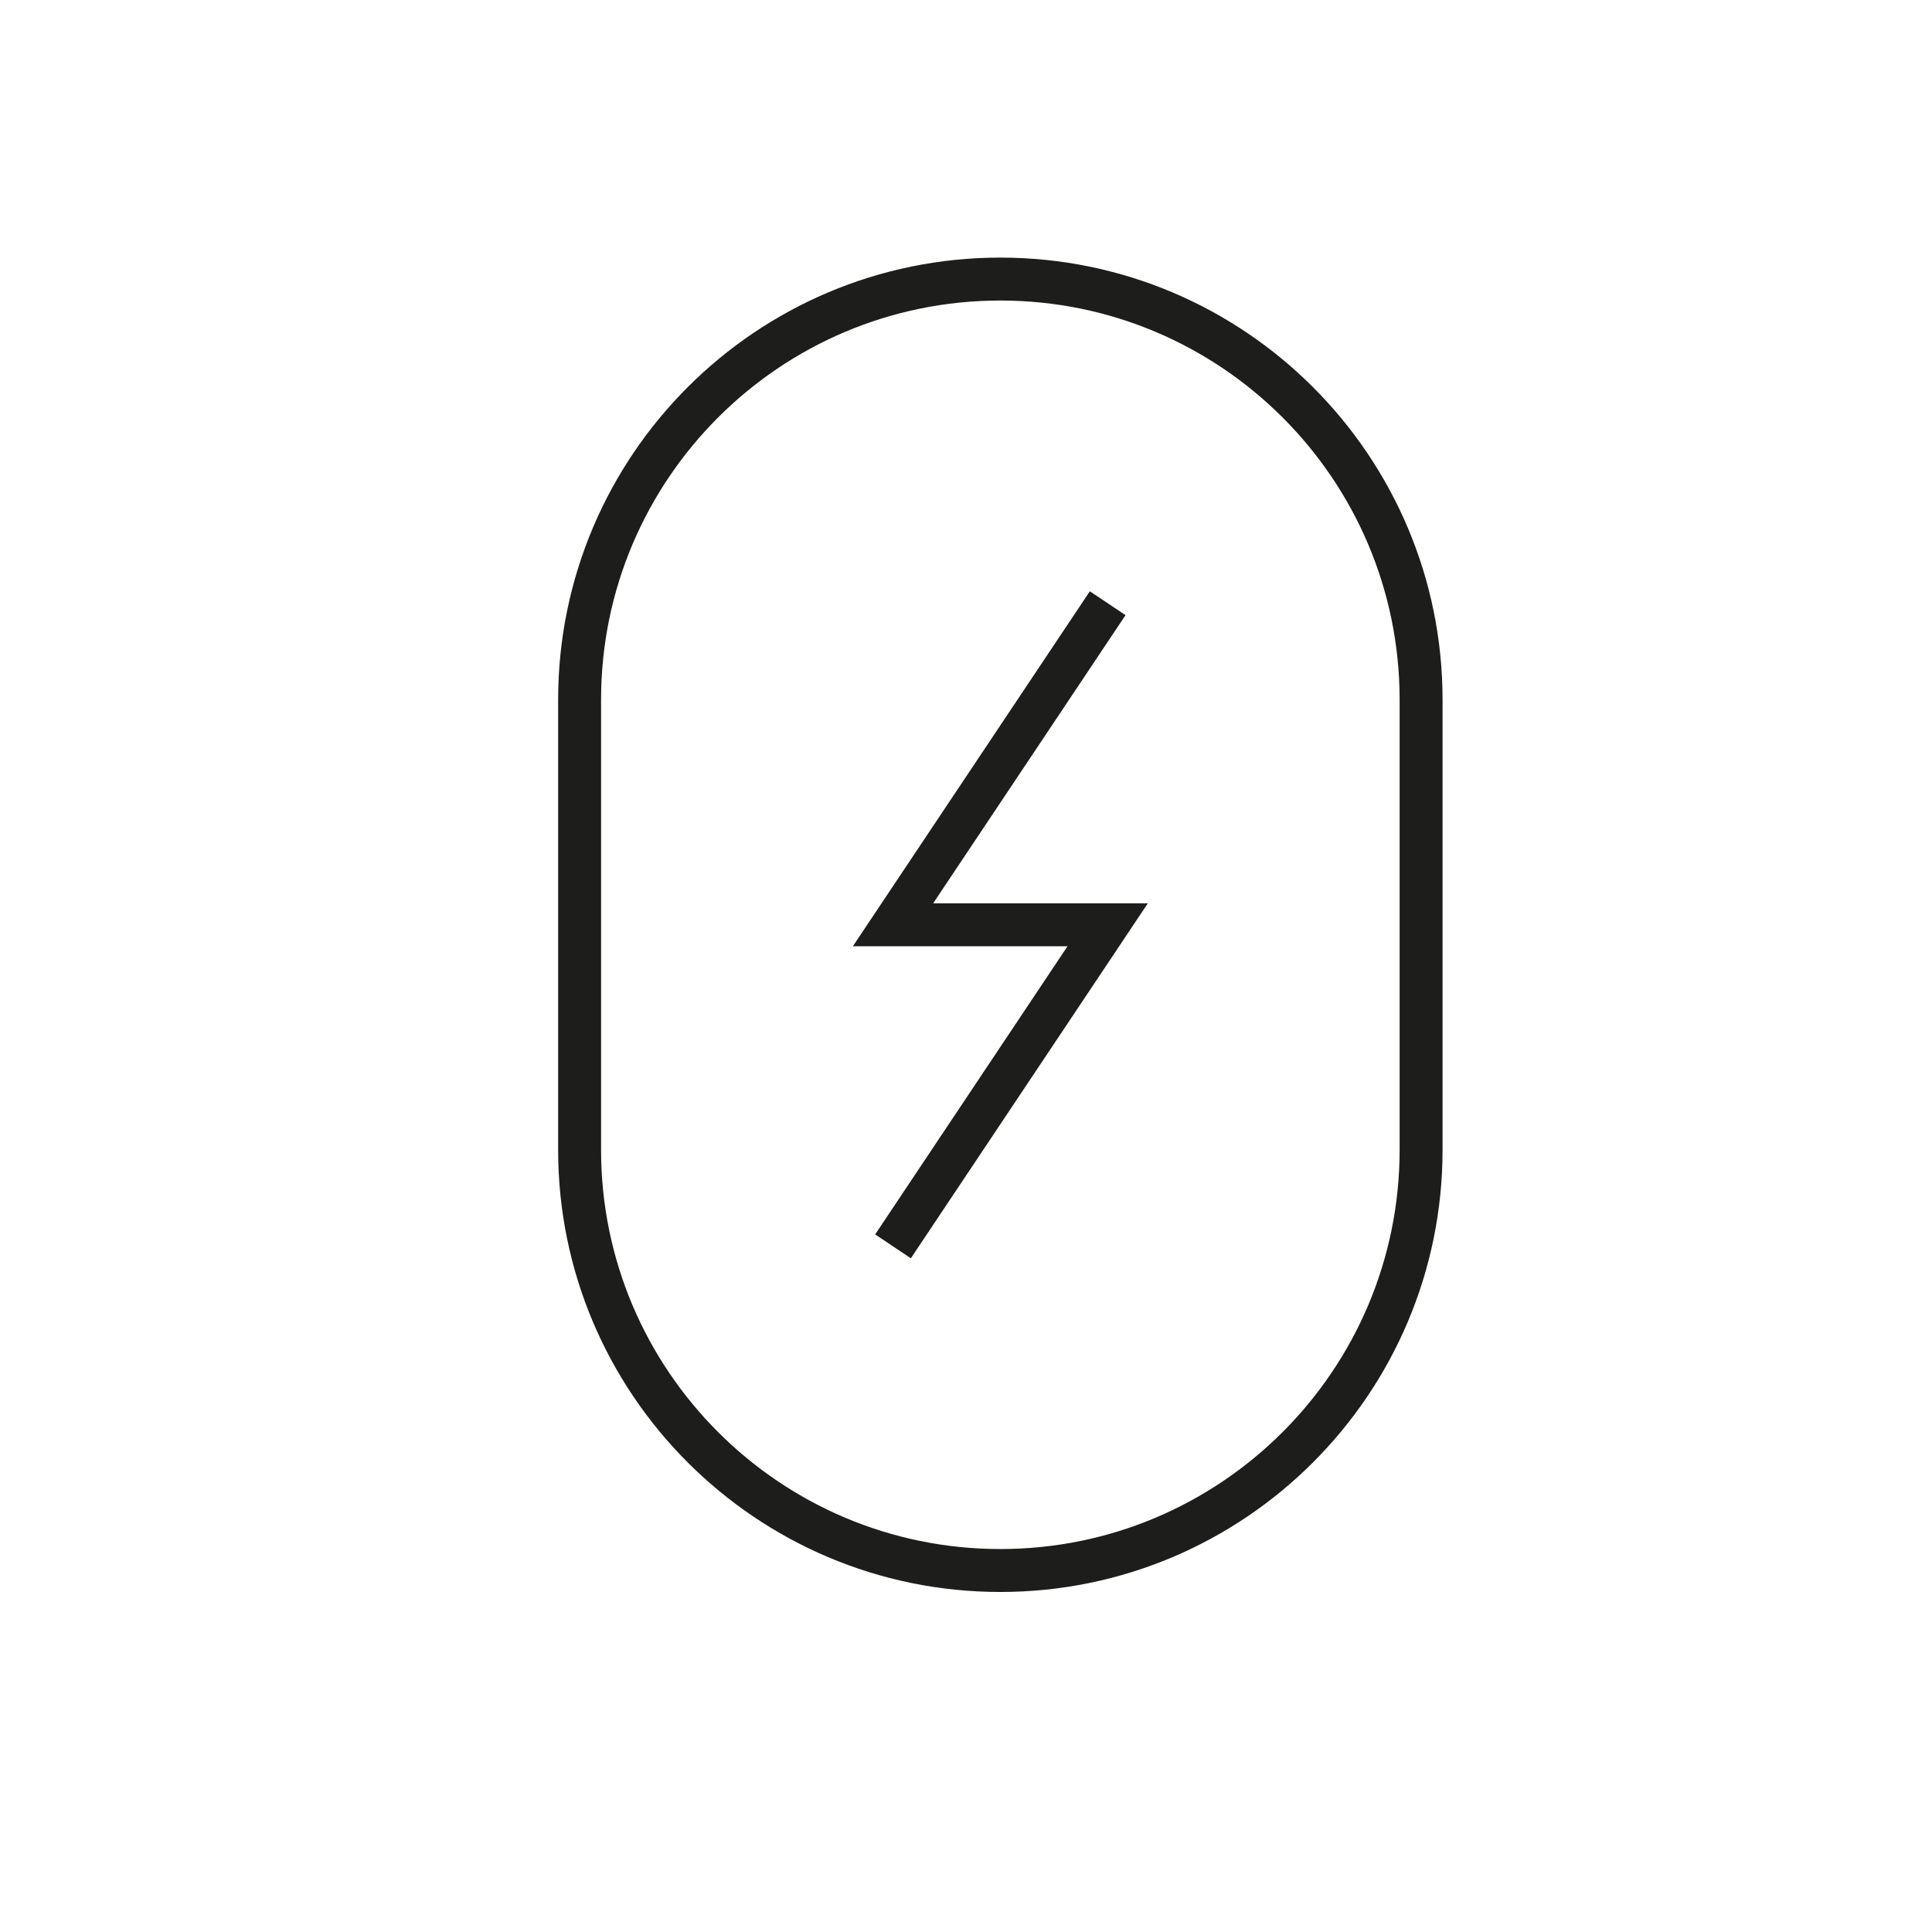 <svg width="45" height="45" viewBox="0 0 45 45" fill="none" xmlns="http://www.w3.org/2000/svg">
<path d="M23.3 6.5C17.89 6.5 13.5 10.89 13.5 16.3V26.78C13.5 32.19 17.89 36.58 23.3 36.58C28.71 36.58 33.1 32.19 33.1 26.78V16.3C33.1 10.89 28.71 6.5 23.3 6.5Z" stroke="#1D1D1B"/>
<path d="M25.8 14.05L20.8 21.54H25.8L20.8 29.03" stroke="#1D1D1B"/>
</svg>
